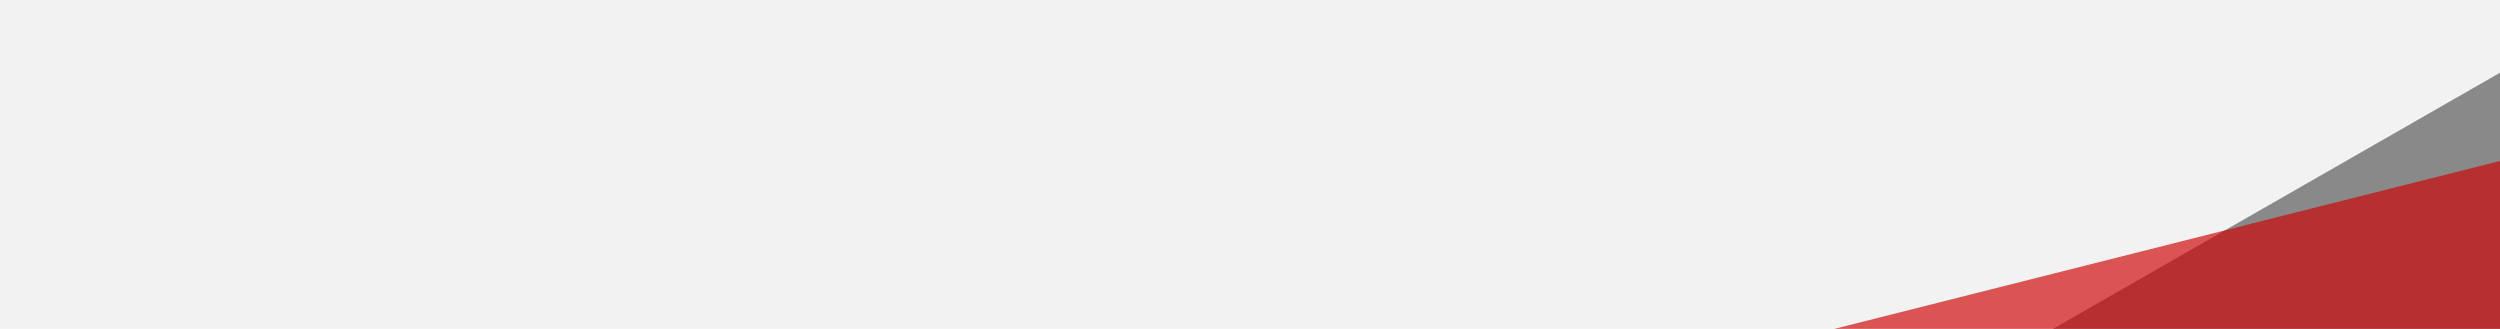 <?xml version="1.0" encoding="UTF-8"?> <svg xmlns="http://www.w3.org/2000/svg" id="a" viewBox="0 0 3600 473.53"><rect x="-12.5" y="-9.74" width="3635" height="495" fill="#f2f2f2"></rect><polyline points="2947.5 478.6 3606.06 478.6 3606.06 101.26" fill="#2d2d2d" opacity=".53"></polyline><polyline points="2621.5 478.6 3606.06 478.6 3606.06 230.26" fill="#ce0000" opacity=".65"></polyline></svg> 
